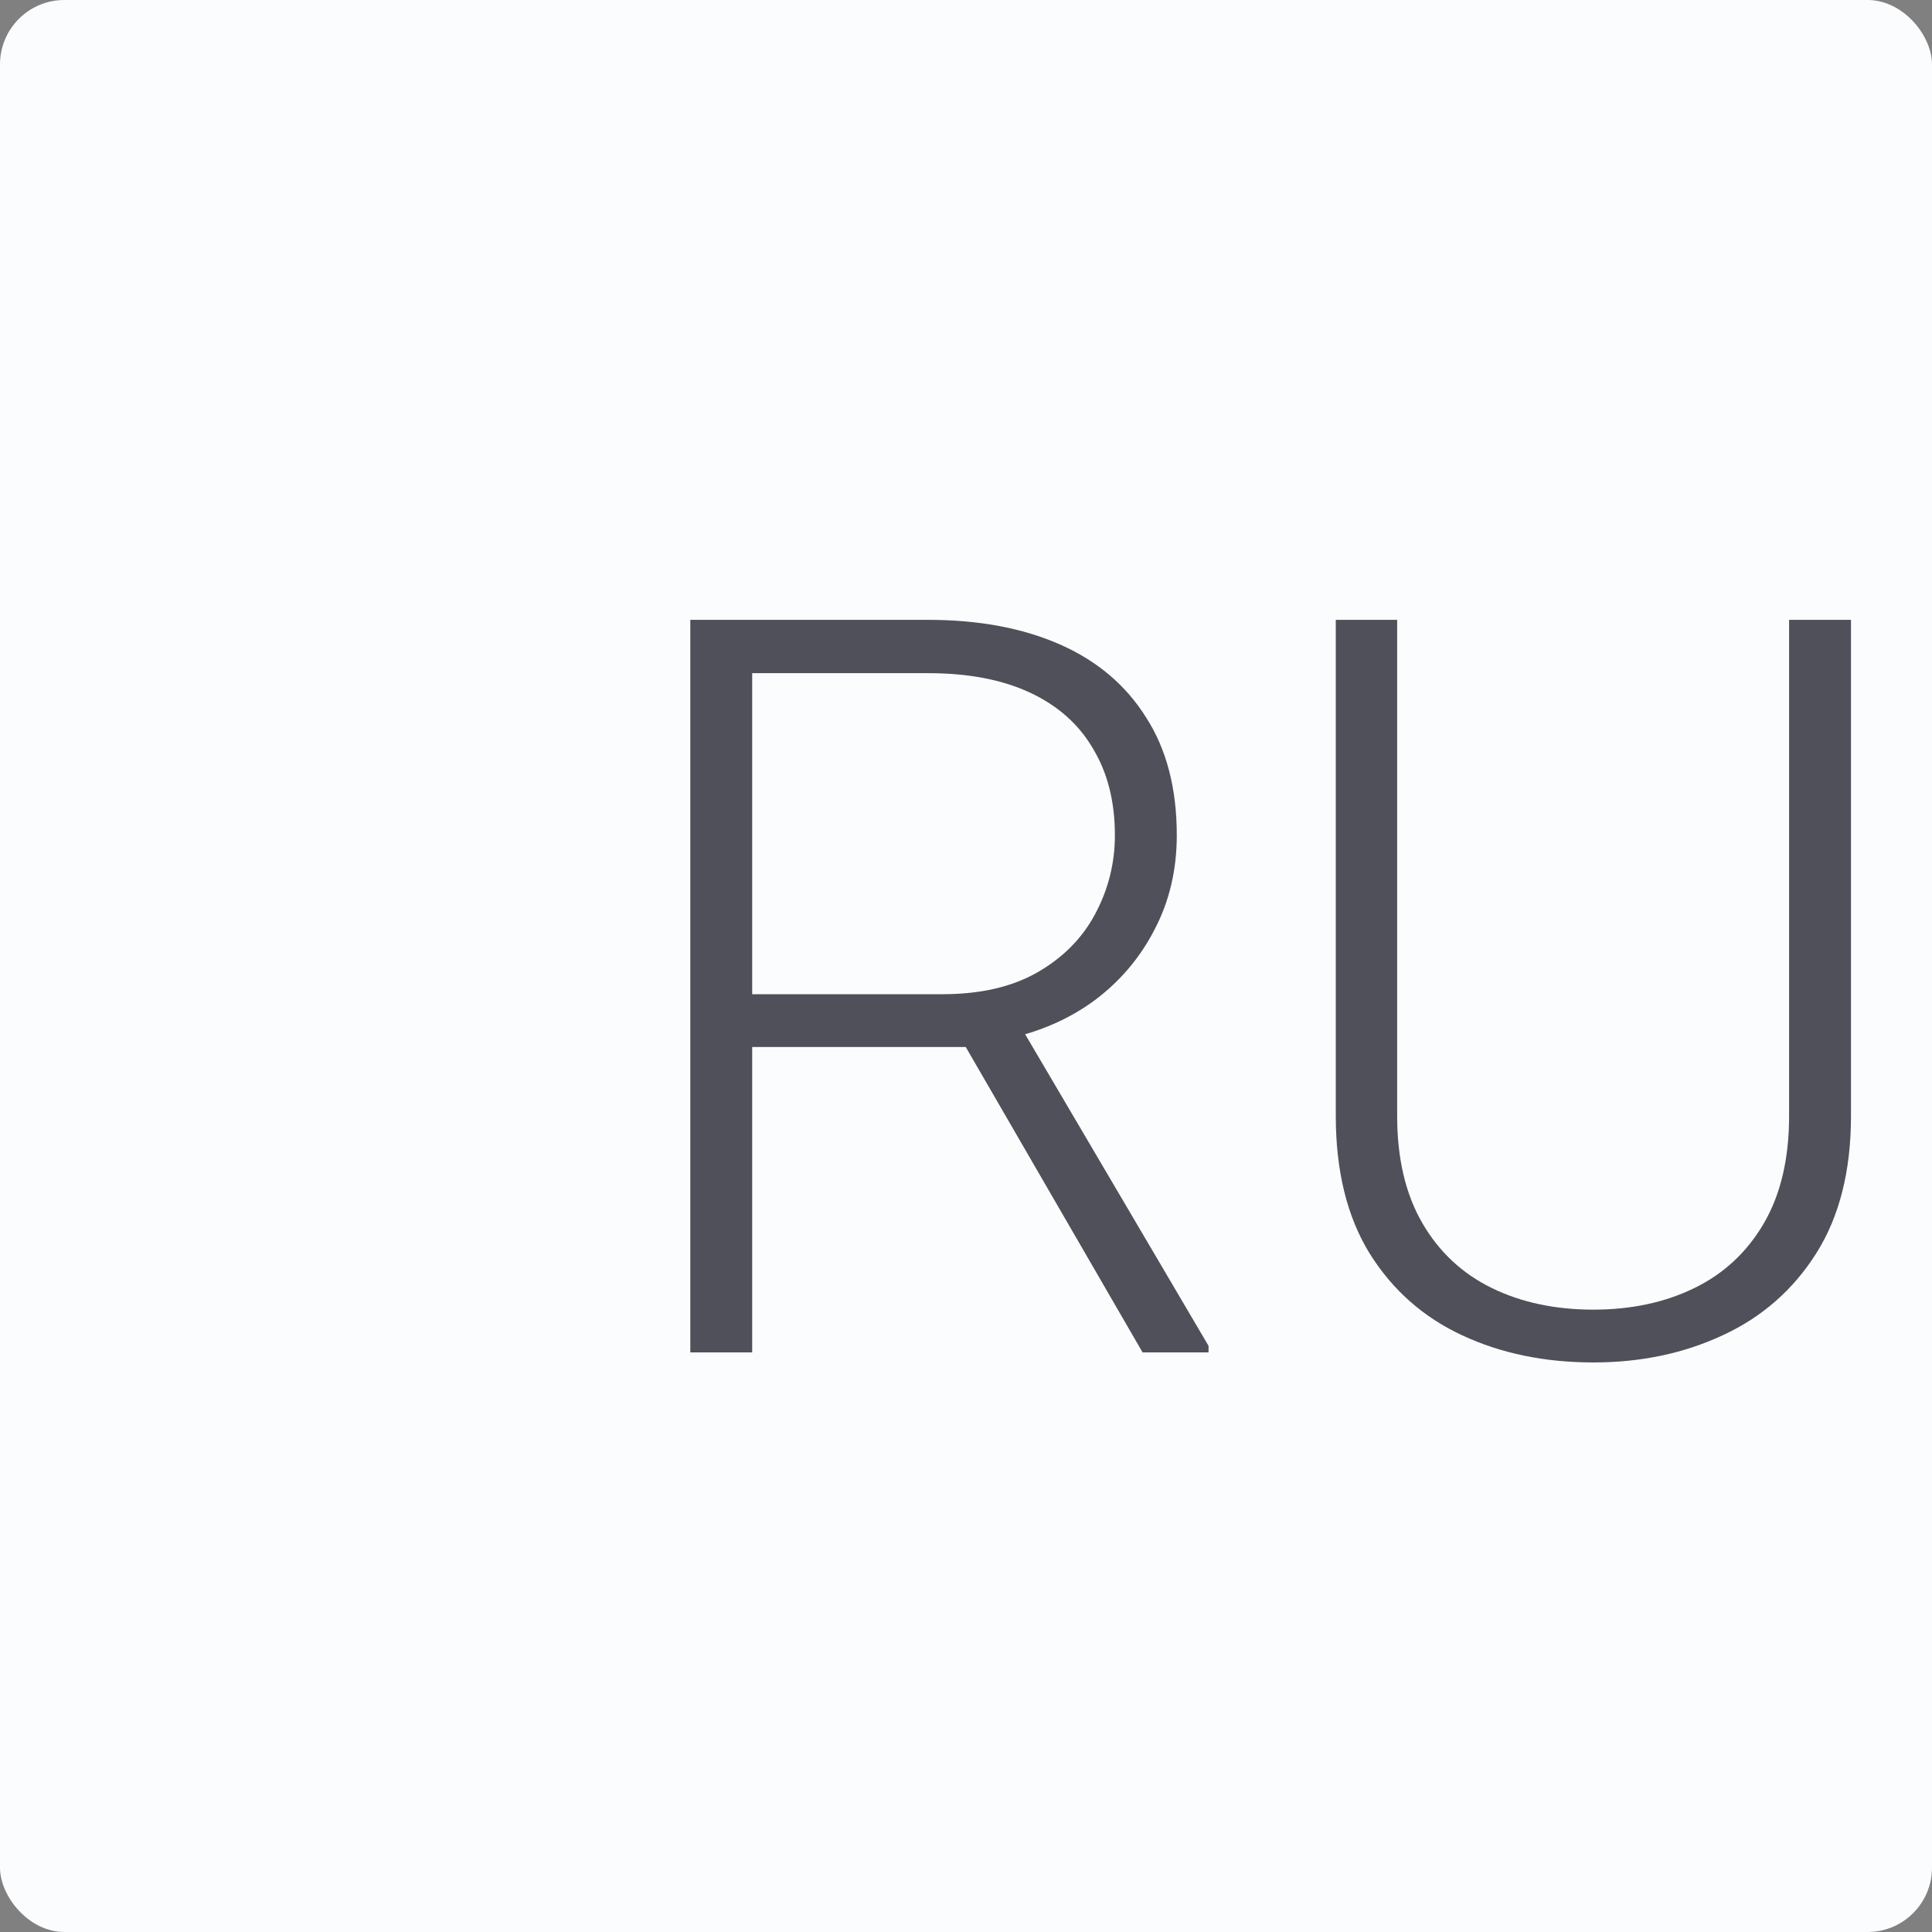 <?xml version="1.0" encoding="UTF-8"?> <svg xmlns="http://www.w3.org/2000/svg" width="30" height="30" viewBox="0 0 30 30" fill="none"><rect x="0" y="0" width="30" height="30" fill="#808080" stroke="none"/> <rect width="30" height="30" rx="1" fill="#FBFCFD"></rect> <path d="M10.719 9.625H14.414C15.2 9.625 15.883 9.753 16.461 10.008C17.039 10.263 17.484 10.641 17.797 11.141C18.115 11.635 18.273 12.245 18.273 12.969C18.273 13.505 18.159 13.992 17.93 14.43C17.706 14.867 17.396 15.234 17 15.531C16.604 15.823 16.146 16.023 15.625 16.133L15.289 16.258H11.344L11.328 15.438H14.633C15.227 15.438 15.721 15.323 16.117 15.094C16.513 14.865 16.81 14.562 17.008 14.188C17.211 13.807 17.312 13.401 17.312 12.969C17.312 12.453 17.201 12.008 16.977 11.633C16.758 11.253 16.432 10.961 16 10.758C15.568 10.555 15.039 10.453 14.414 10.453H11.68V21H10.719V9.625ZM17.742 21L14.797 15.914L15.828 15.906L18.766 20.898V21H17.742ZM27.781 9.625H28.742V17.328C28.742 18.182 28.562 18.893 28.203 19.461C27.844 20.029 27.359 20.453 26.75 20.734C26.146 21.016 25.477 21.156 24.742 21.156C23.987 21.156 23.307 21.016 22.703 20.734C22.099 20.453 21.62 20.029 21.266 19.461C20.917 18.893 20.742 18.182 20.742 17.328V9.625H21.695V17.328C21.695 17.99 21.826 18.544 22.086 18.992C22.346 19.44 22.706 19.776 23.164 20C23.622 20.224 24.148 20.336 24.742 20.336C25.331 20.336 25.854 20.224 26.312 20C26.771 19.776 27.13 19.44 27.391 18.992C27.651 18.544 27.781 17.99 27.781 17.328V9.625Z" fill="#50505A"></path> </svg> 